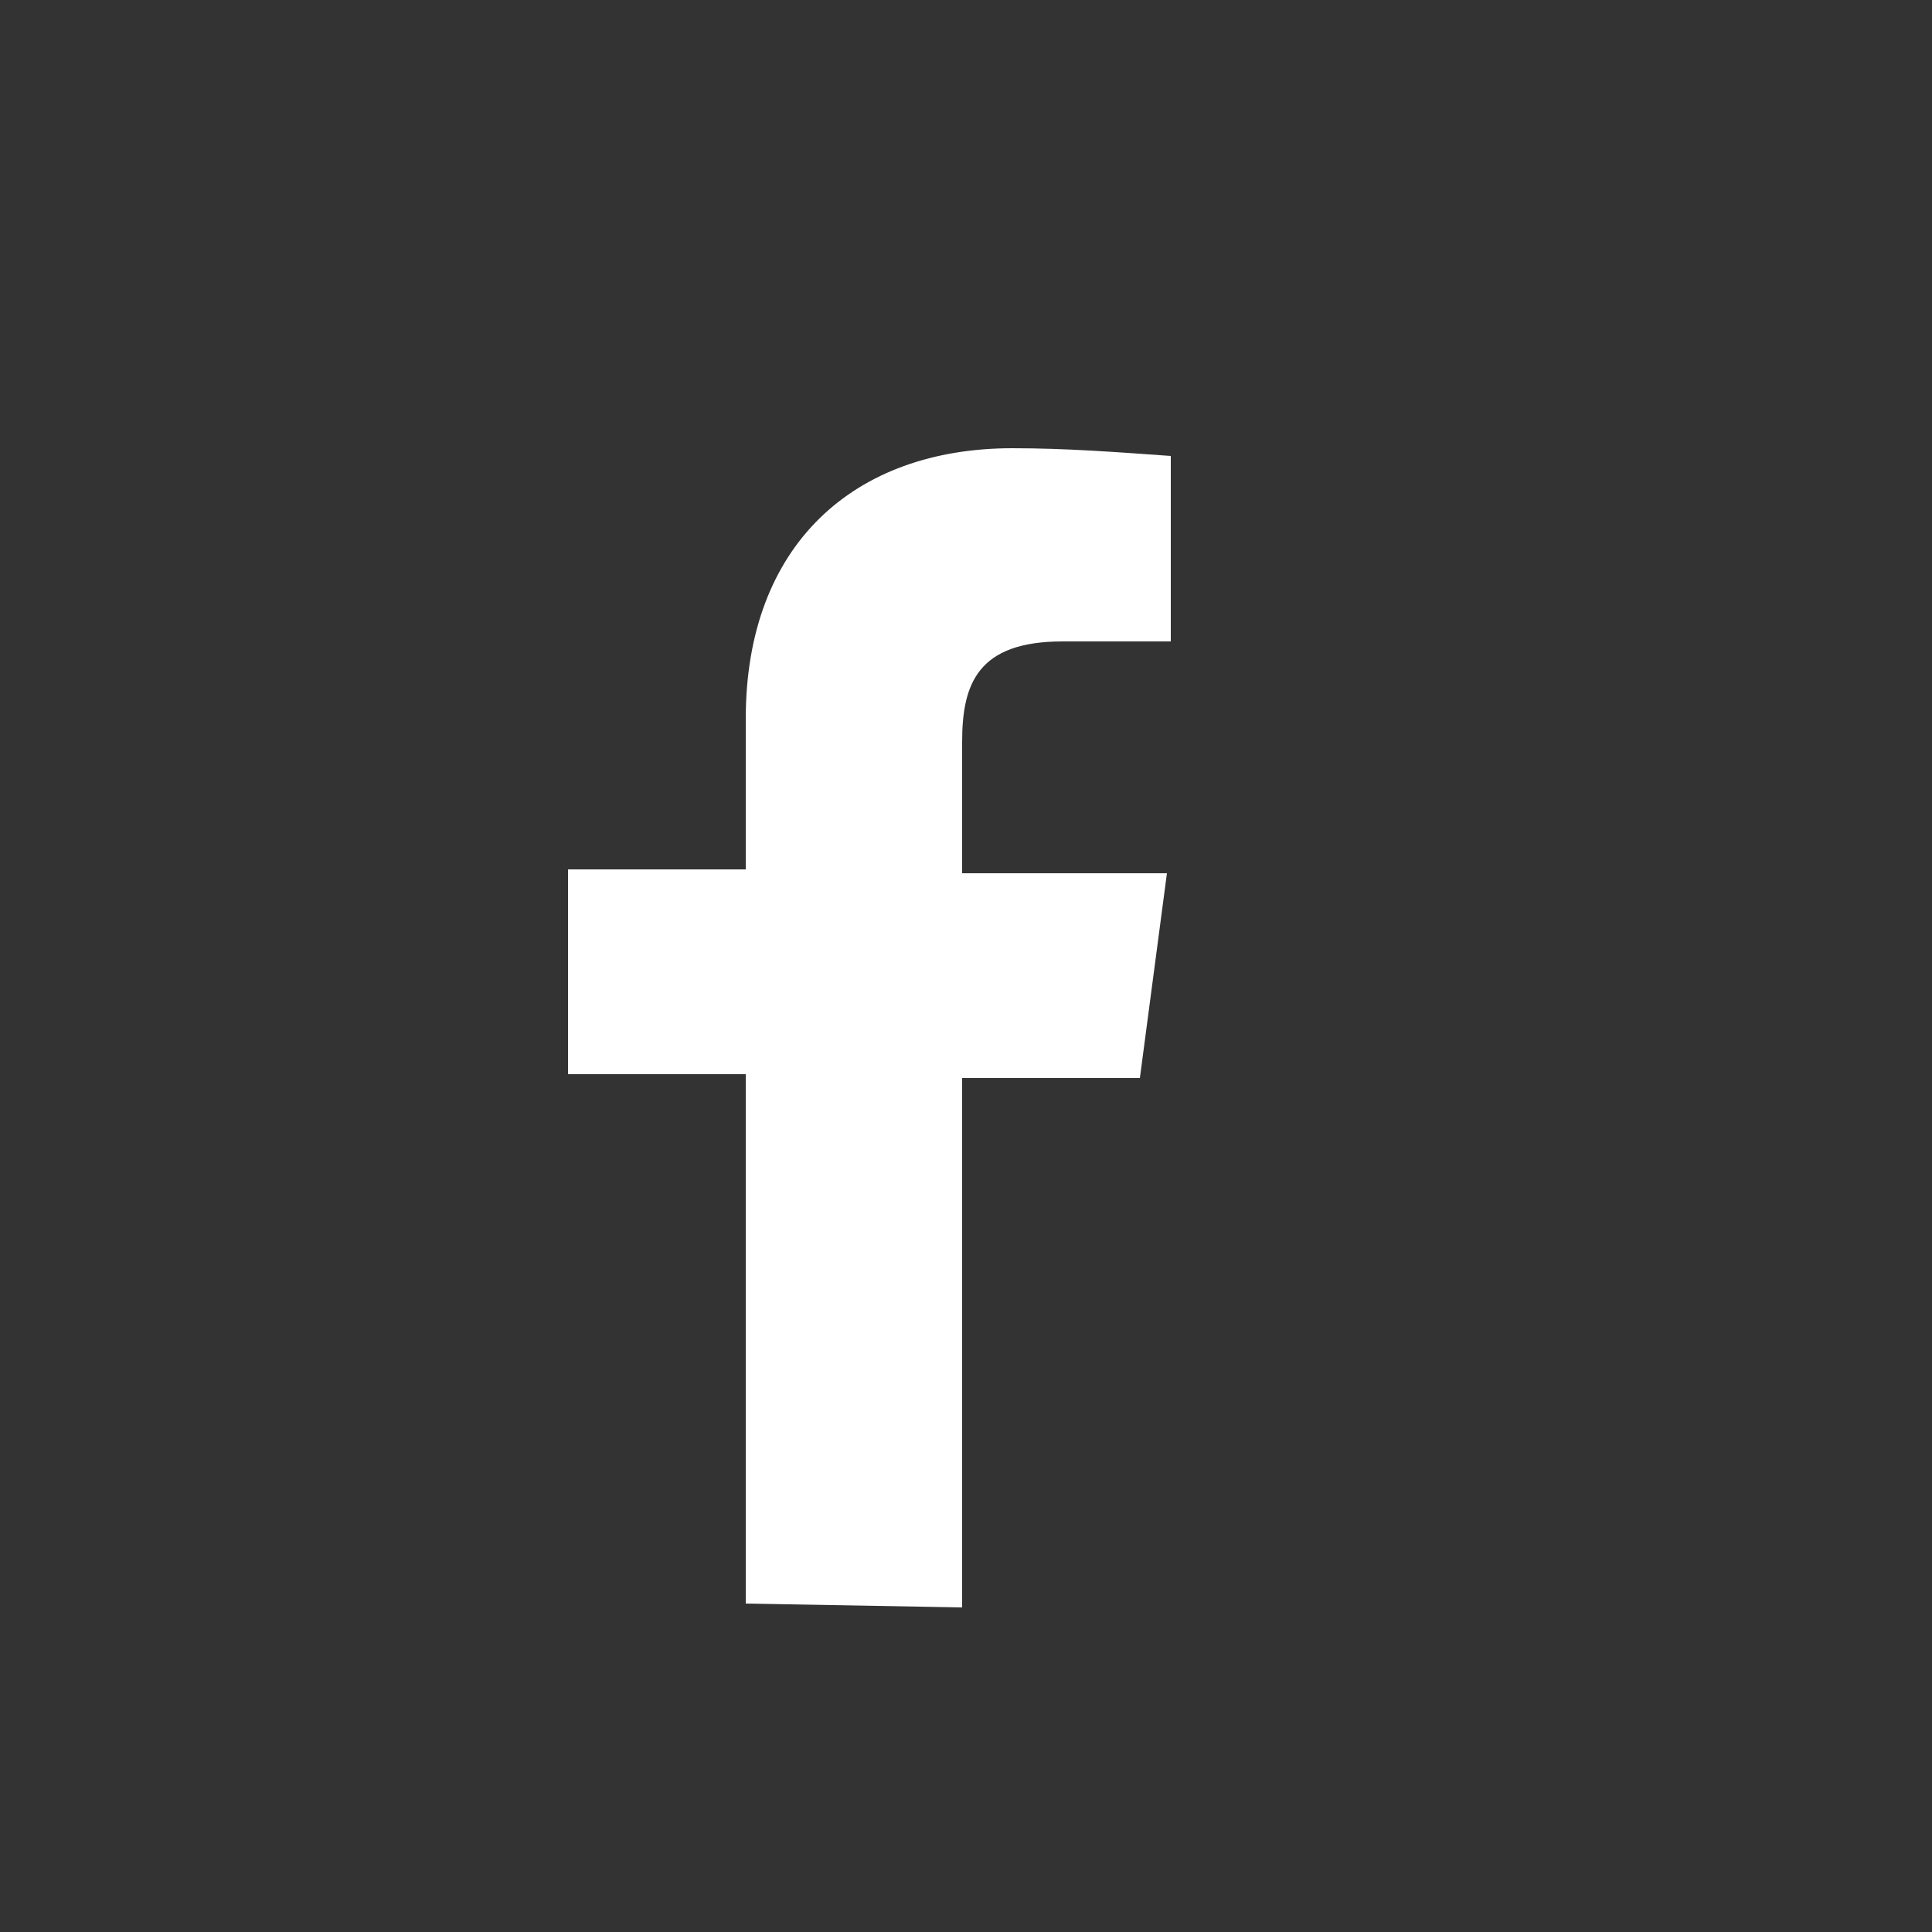 <?xml version="1.0" encoding="utf-8"?>
<!-- Generator: Adobe Illustrator 23.0.4, SVG Export Plug-In . SVG Version: 6.00 Build 0)  -->
<svg version="1.1" id="Layer_1" xmlns="http://www.w3.org/2000/svg" xmlns:xlink="http://www.w3.org/1999/xlink" x="0px" y="0px"
	 viewBox="0 0 50 50" style="enable-background:new 0 0 50 50;" xml:space="preserve">
<rect x="0" y="0" width="50" height="50" fill="#333333" stroke="none"/>
<style type="text/css">
	.st0{fill:#FFFFFF;}
</style>
<title>facebook</title>
<g>
	<path id="f" class="st0" d="M24.9,41.6V27.9h4.6l0.7-5.3h-5.3v-3.4c0-1.5,0.4-2.6,2.6-2.6h2.8v-4.8c-1.4-0.1-2.7-0.2-4.1-0.2
		c-4.1,0-6.9,2.5-6.9,7v3.9h-4.6v5.3h4.6v13.7L24.9,41.6L24.9,41.6z"/>
</g>
</svg>
